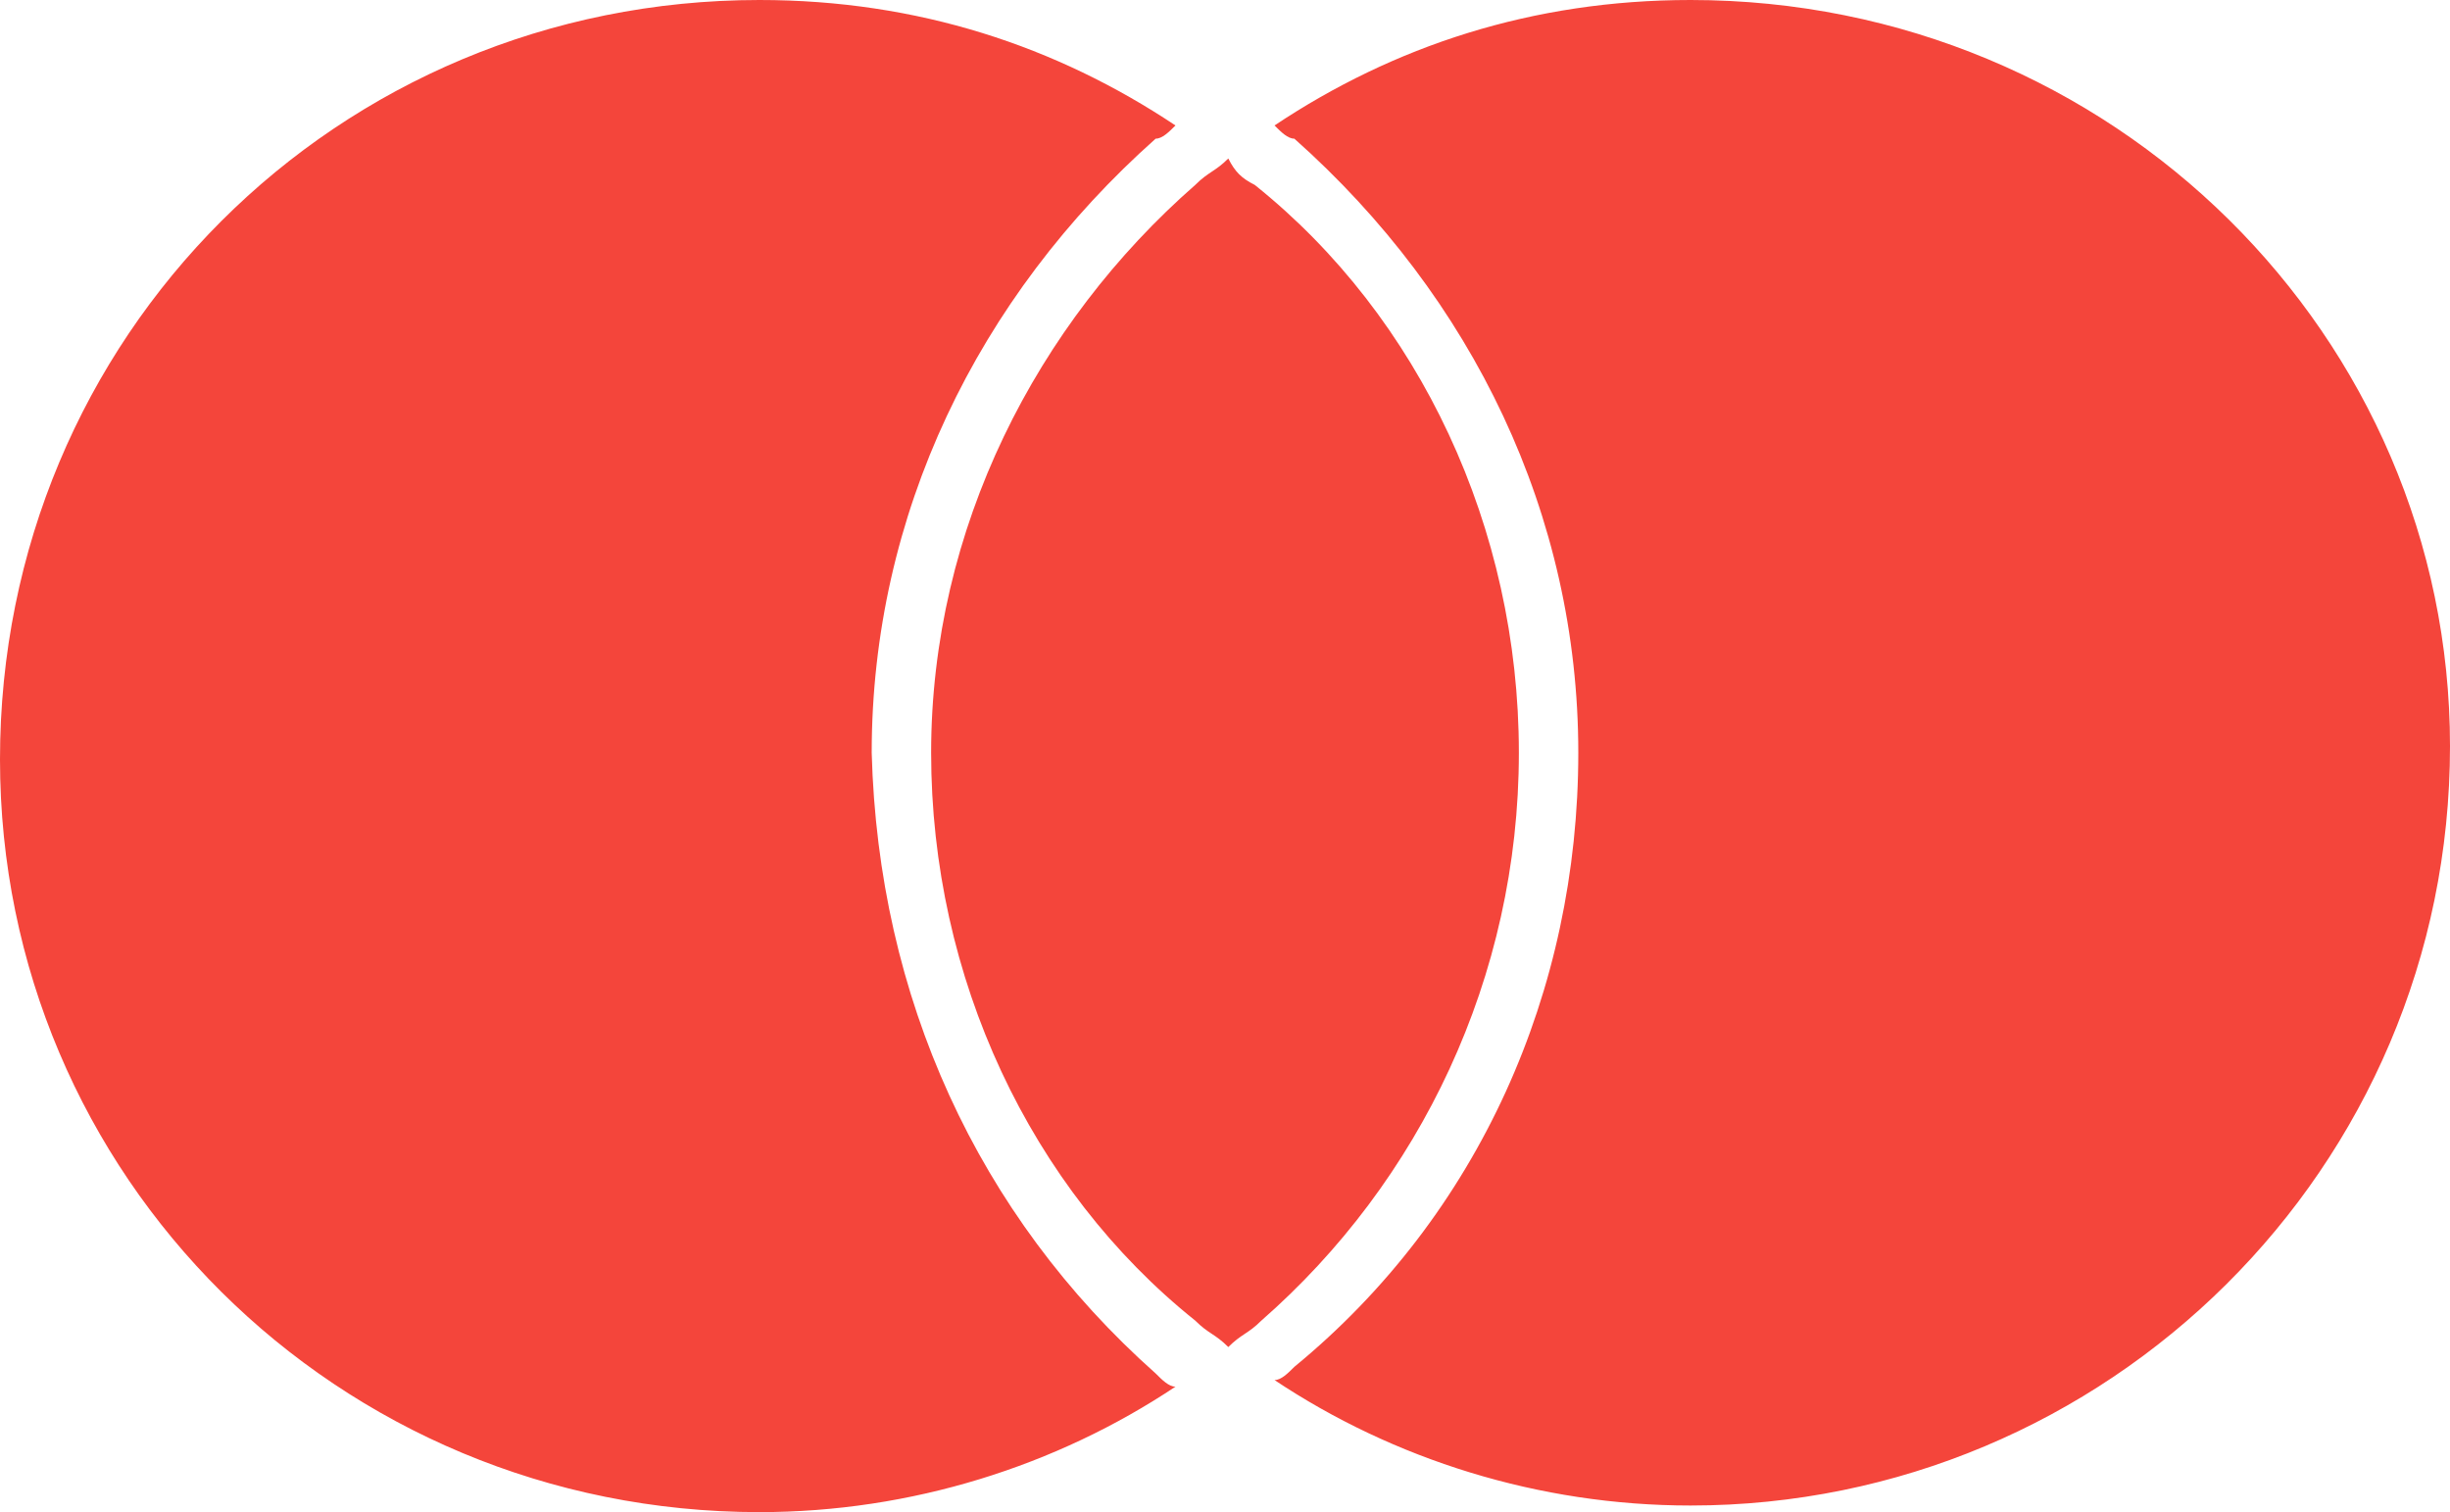 <?xml version="1.0" encoding="utf-8"?>
<!-- Generator: Adobe Illustrator 25.2.2, SVG Export Plug-In . SVG Version: 6.00 Build 0)  -->
<svg version="1.1" id="Layer_1" xmlns="http://www.w3.org/2000/svg" xmlns:xlink="http://www.w3.org/1999/xlink" x="0px" y="0px"
	 width="37.1px" height="22.9px" viewBox="0 0 37.1 22.9" style="enable-background:new 0 0 37.1 22.9;" xml:space="preserve">
<style type="text/css">
	.st0{fill:#F4453B;}
</style>
<path class="st0" d="M17.5,20.8c0.1,0.1,0.2,0.2,0.3,0.2c-1.8,1.2-4,1.9-6.3,1.9C5.1,22.9,0,17.8,0,11.5C0,5.1,5.1,0,11.5,0
	c2.4,0,4.5,0.7,6.3,1.9c-0.1,0.1-0.2,0.2-0.3,0.2c-2.7,2.4-4.3,5.7-4.3,9.3C13.3,15.1,14.8,18.4,17.5,20.8z M25.6,0
	c-2.4,0-4.5,0.7-6.3,1.9c0.1,0.1,0.2,0.2,0.3,0.2c2.7,2.4,4.3,5.7,4.3,9.3s-1.5,7-4.3,9.3c-0.1,0.1-0.2,0.2-0.3,0.2
	c1.8,1.2,4,1.9,6.3,1.9c6.3,0,11.5-5.1,11.5-11.5C37.1,5.1,32,0,25.6,0z M18.6,2.4c-0.2,0.2-0.3,0.2-0.5,0.4c-2.4,2.1-4,5.2-4,8.6
	s1.5,6.6,4,8.6c0.2,0.2,0.3,0.2,0.5,0.4c0.2-0.2,0.3-0.2,0.5-0.4c2.4-2.1,3.9-5.2,3.9-8.6s-1.5-6.6-4-8.6
	C18.8,2.7,18.7,2.6,18.6,2.4z"/>
</svg>
